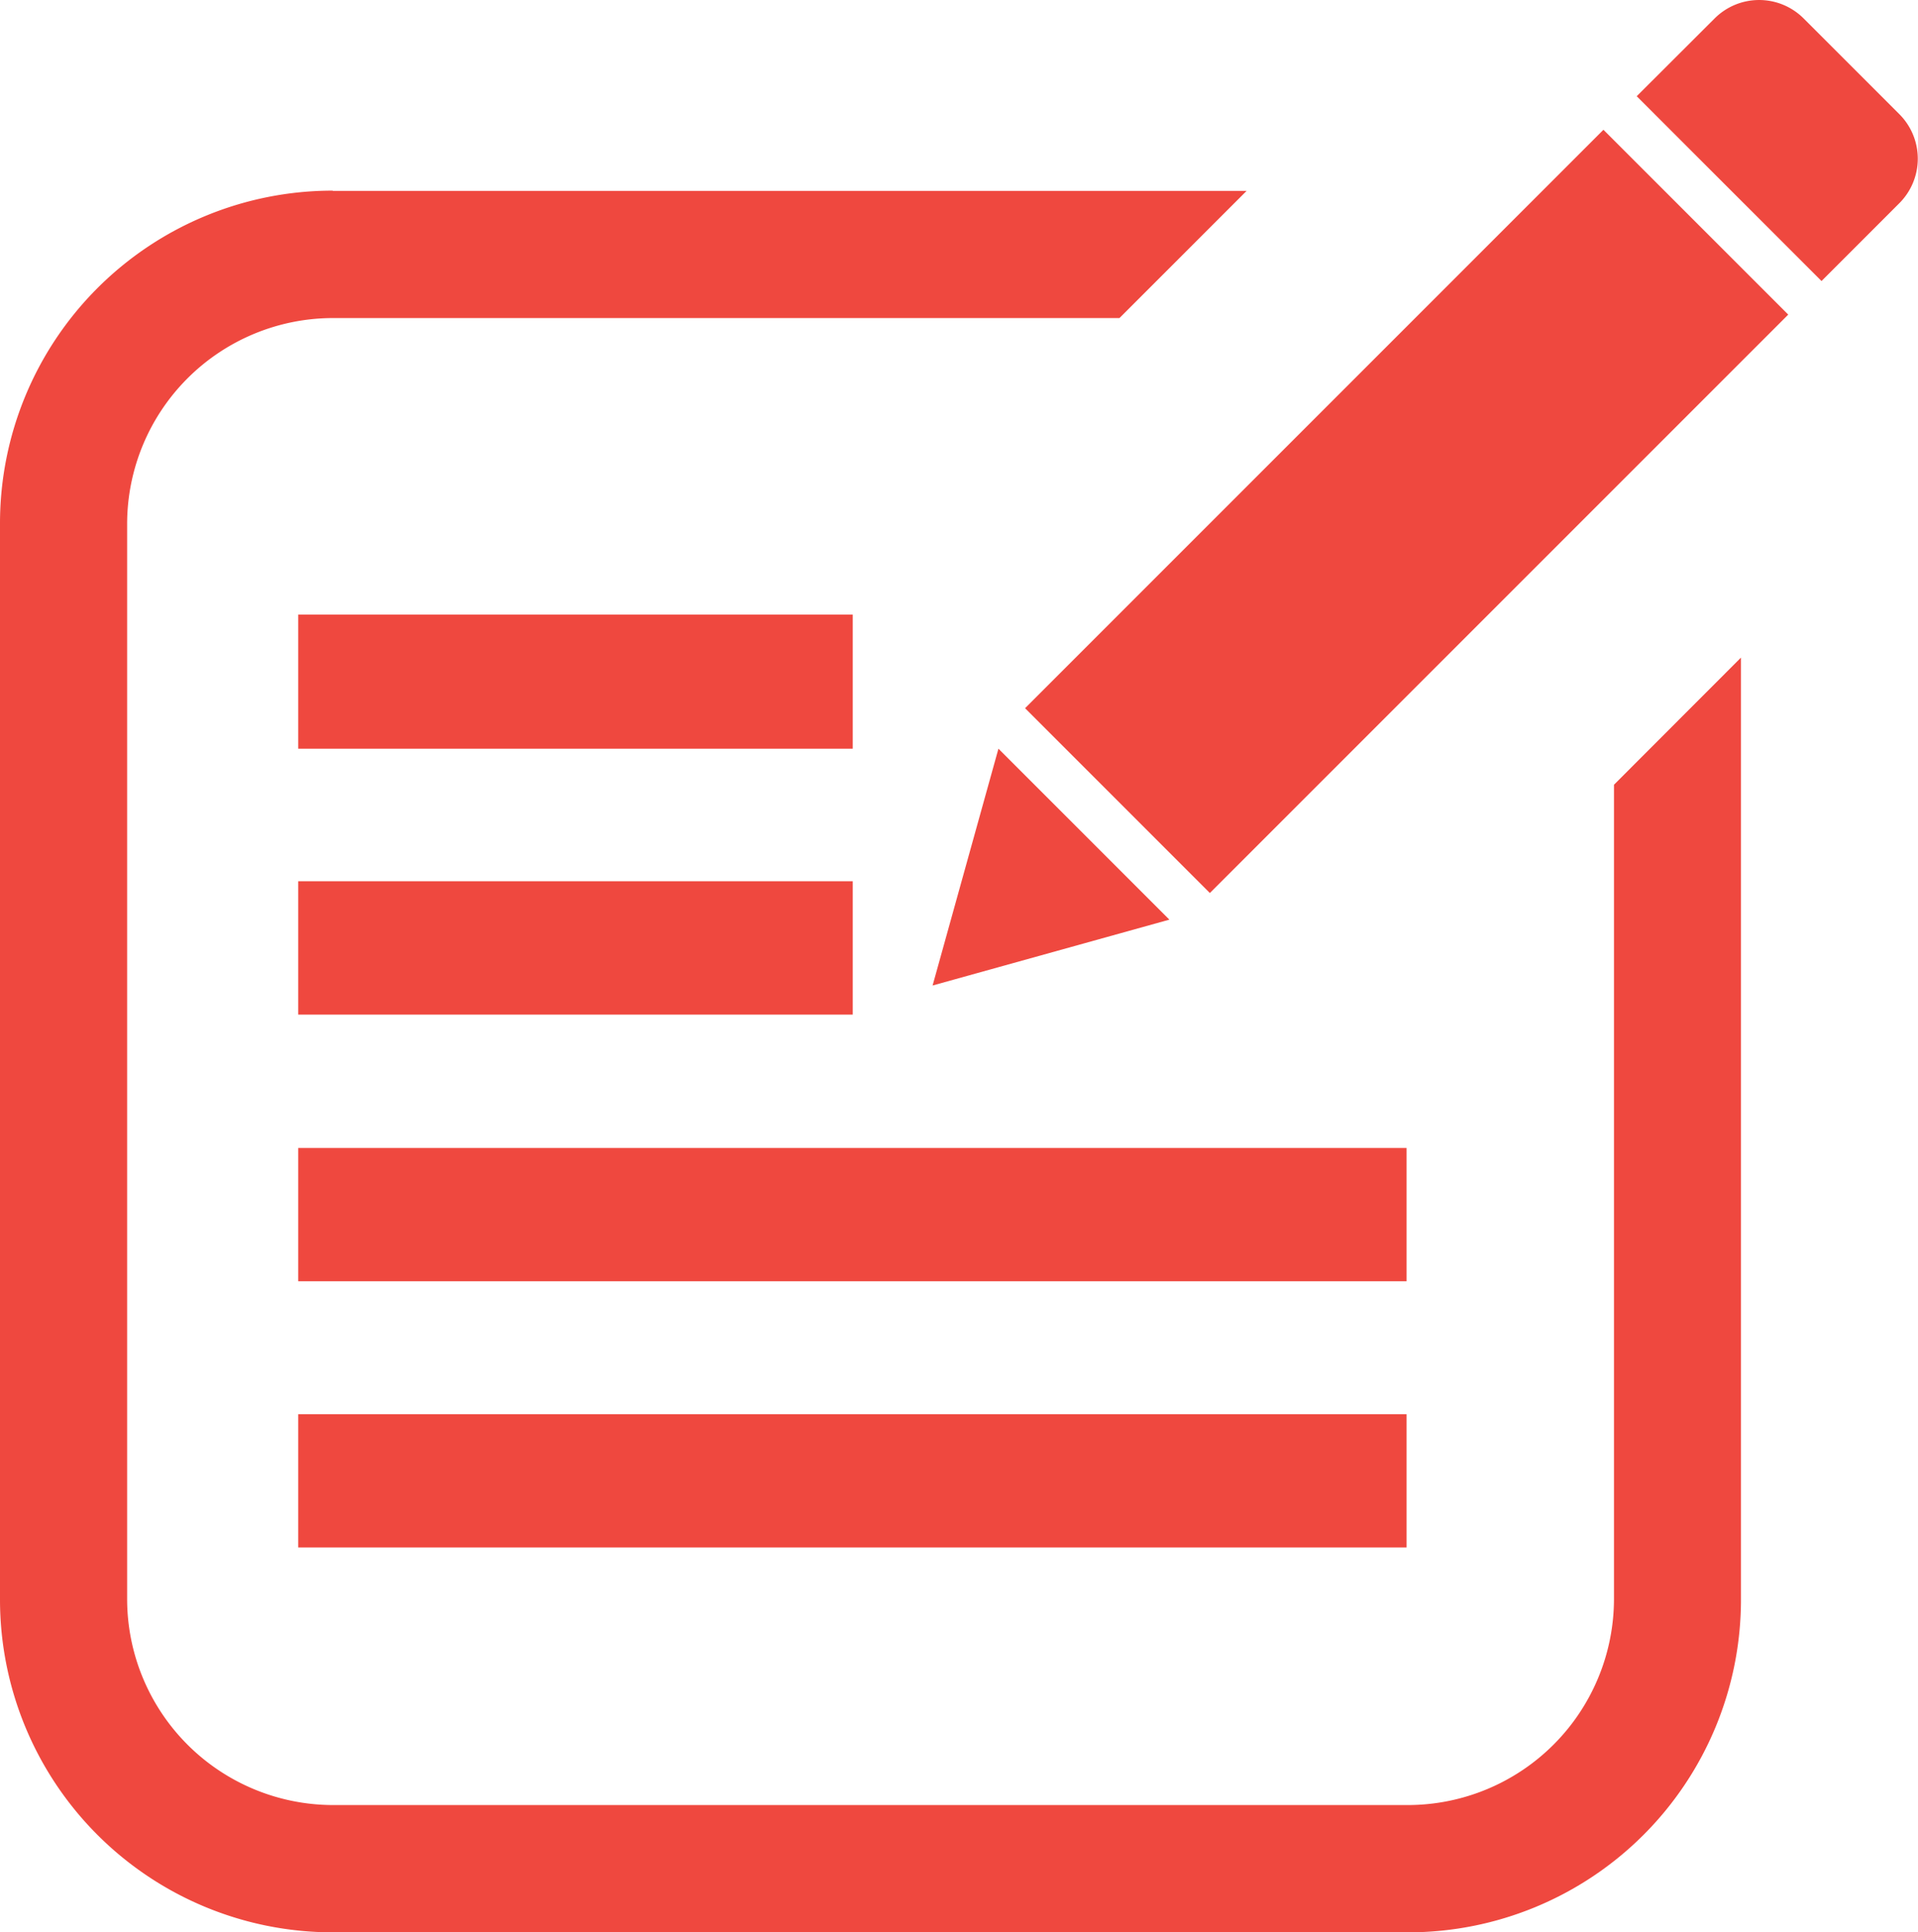 <svg xmlns="http://www.w3.org/2000/svg" viewBox="0 0 138.35 139.35">
  <g id="Layer_2" data-name="Layer 2">
    <g id="Layer_1-2" data-name="Layer 1">
      <g>
        <path d="M24,13.77H89.92l-9.17,9.17H24A14.86,14.86,0,0,0,9.17,37.75v77.62A14.87,14.87,0,0,0,24,130.19H101.6a14.88,14.88,0,0,0,14.82-14.82V56.6l9.16-9.17v67.94a24,24,0,0,1-24,24H24a24,24,0,0,1-24-24V37.75a24,24,0,0,1,24-24Z" style="fill: #ef483f"/>
        <polygon points="72.02 54 67.27 71.08 84.35 66.33 72.02 54 72.02 54" style="fill: #ef483f;fill-rule: evenodd"/>
        <polygon points="115.66 9.36 73.94 51.08 87.27 64.41 128.99 22.69 115.66 9.36 115.66 9.36" style="fill: #ef483f;fill-rule: evenodd"/>
        <path d="M137,8.23l-6.9-6.9a4.54,4.54,0,0,0-6.42,0l-5.62,5.61,13.33,13.33L137,14.66a4.54,4.54,0,0,0,0-6.43Z" style="fill: #ef483f;fill-rule: evenodd"/>
      </g>
      <path d="M21.51,44.33h40V54h-40Z" style="fill: #ef483f;fill-rule: evenodd"/>
      <path d="M21.51,63.56h40v9.62h-40Z" style="fill: #ef483f;fill-rule: evenodd"/>
      <path d="M21.51,82.8h79.95v9.61H21.51Z" style="fill: #ef483f;fill-rule: evenodd"/>
      <path d="M21.51,102h79.95v9.61H21.51Z" style="fill: #ef483f;fill-rule: evenodd"/>
    </g>
  </g>
</svg>
